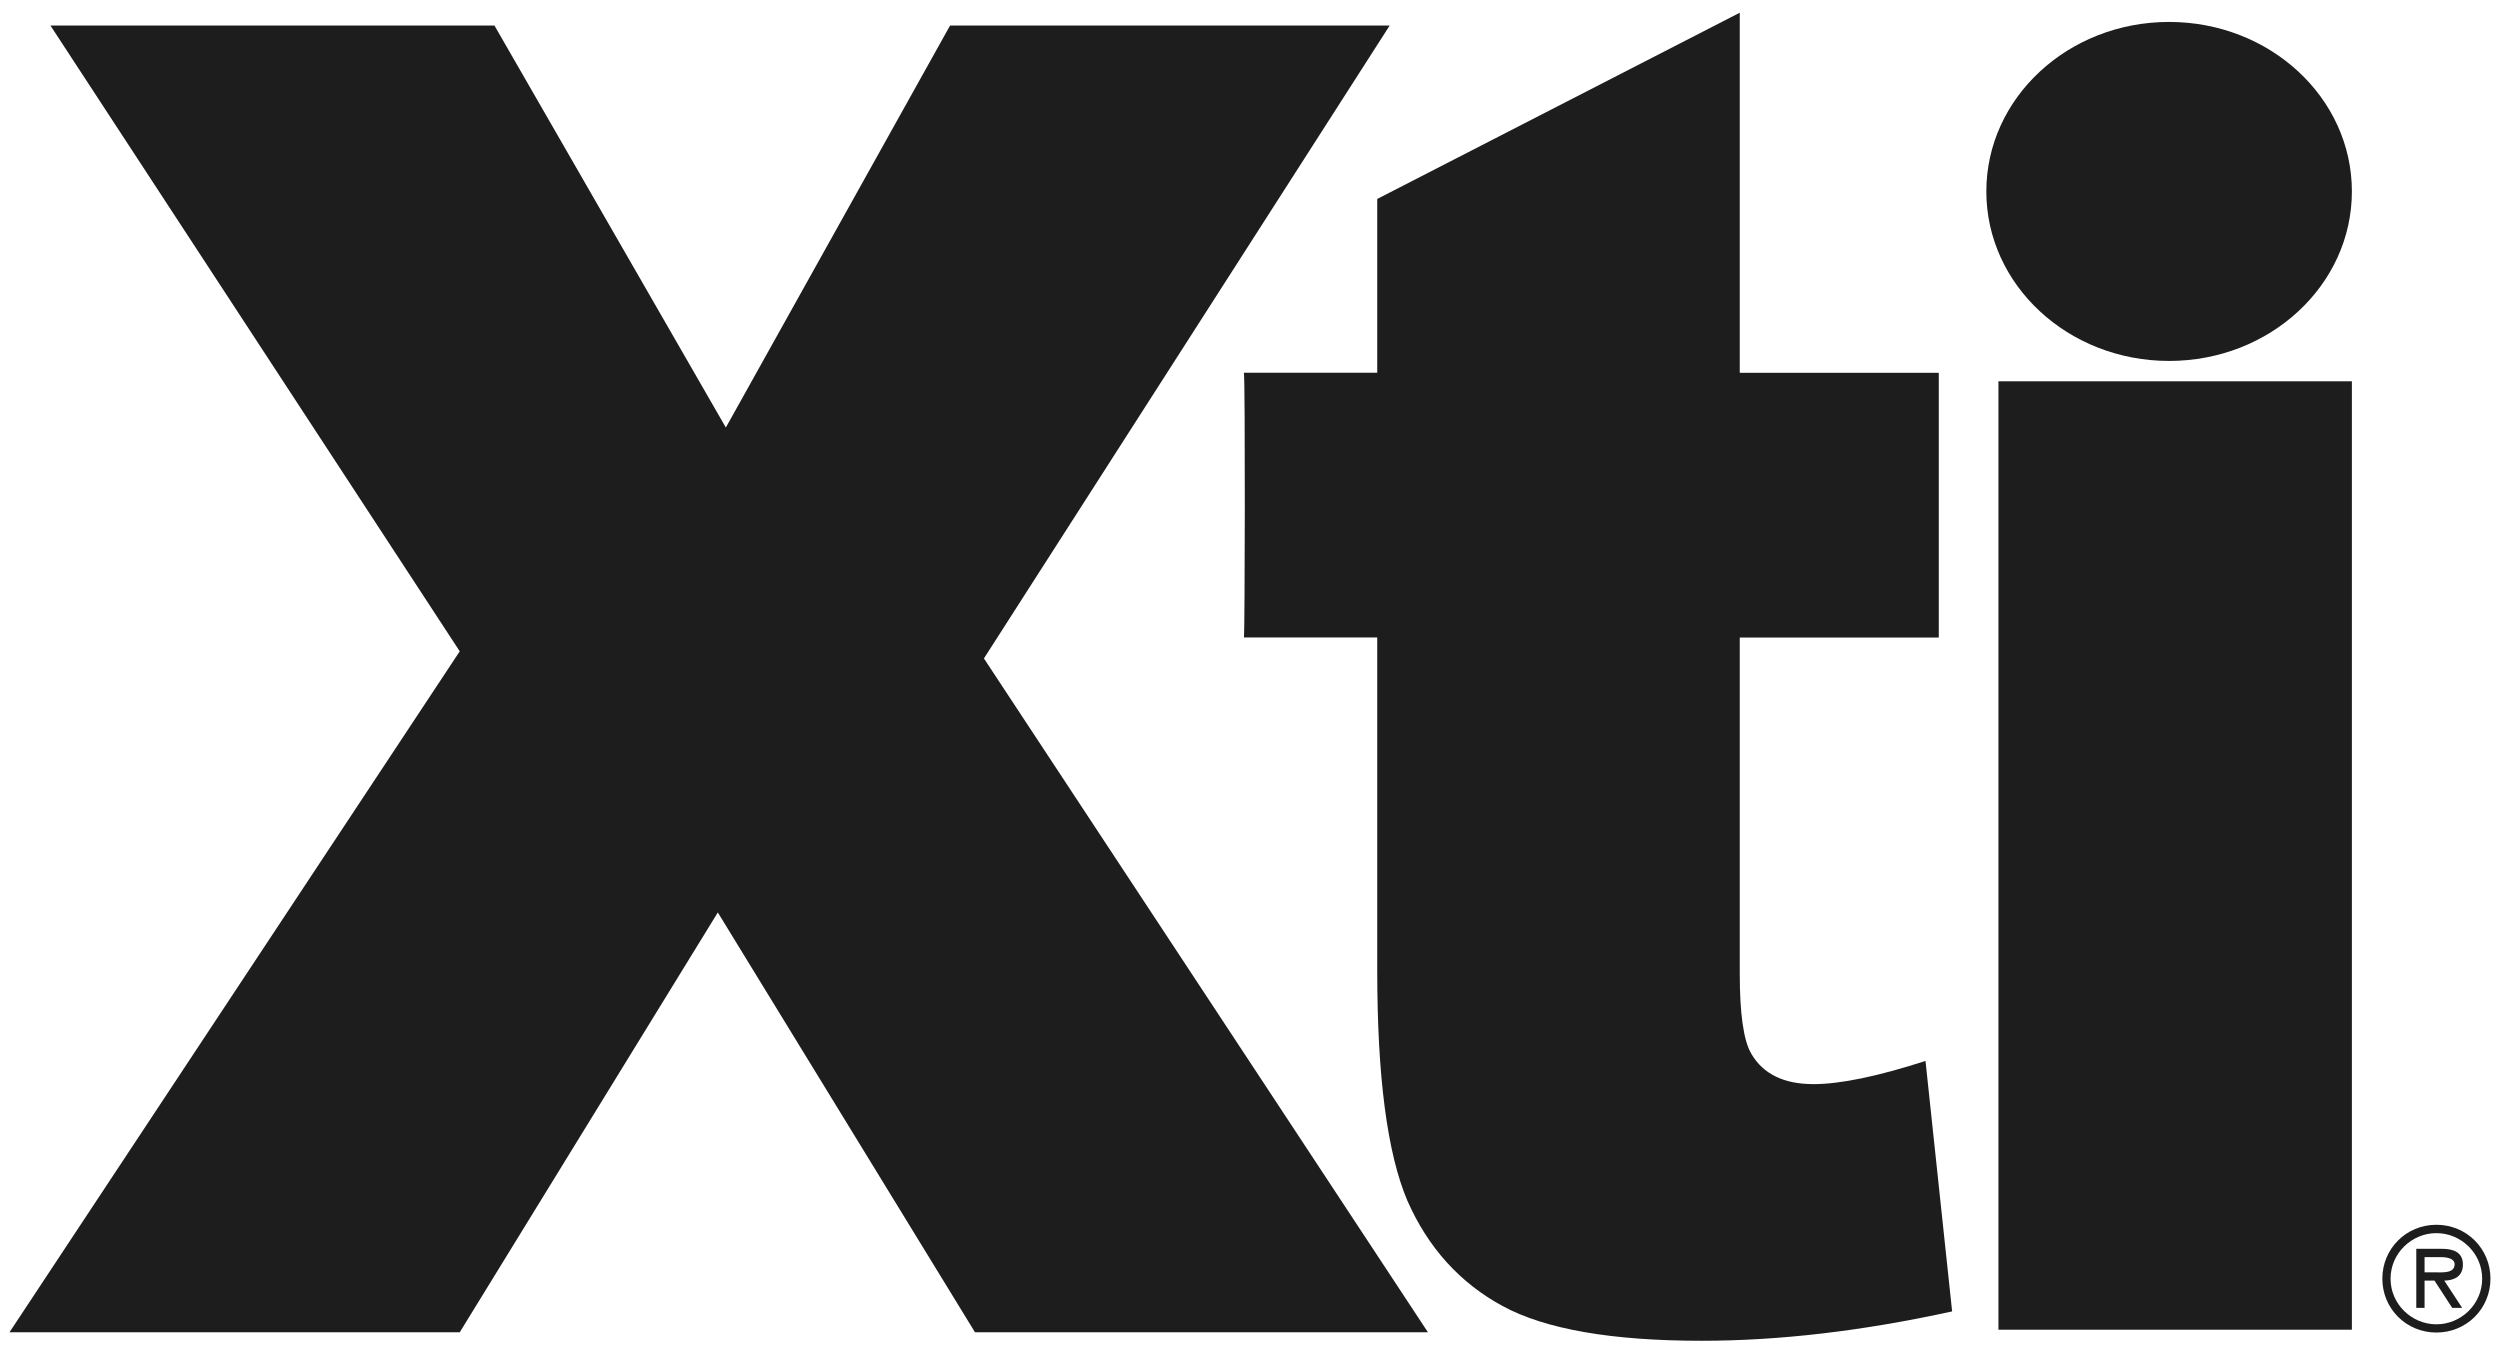 <svg xmlns="http://www.w3.org/2000/svg" fill="none" viewBox="0 0 1714 928" height="928" width="1714">
<path fill="#1D1D1D" d="M34.587 17.523H339.004L497.638 293.119L651.358 17.523H952.754L674.58 451.421L978.998 913.411H668.448L492.137 625.576L315.195 913.411H6.494L315.195 446.543L34.587 17.523Z" clip-rule="evenodd" fill-rule="evenodd"></path>
<path fill="#1D1D1D" d="M1361.83 131.249C1361.83 67.07 1417.92 15.04 1487.14 15.04C1556.36 15.04 1612.45 67.07 1612.45 131.249C1612.45 195.428 1556.36 247.458 1487.14 247.458C1417.92 247.458 1361.83 195.428 1361.83 131.249Z"></path>
<path fill="#1D1D1D" d="M1192.78 8.717V255.587H1329.23V437.104H1192.78V667.49C1192.78 695.221 1195.4 713.513 1200.72 722.5C1208.83 736.366 1223.04 743.276 1243.37 743.276C1261.64 743.276 1287.25 737.992 1320.12 727.378L1338.38 899.095C1277.06 912.554 1219.75 919.238 1166.58 919.238C1104.85 919.238 1059.35 911.289 1030.13 895.391C1000.87 879.493 979.133 855.465 964.929 823.263C951.086 790.699 944.232 738.127 944.232 665.593V437.059H852.83C853.506 435.478 853.777 262.046 852.83 255.542H944.232V136.398L1192.78 8.717Z" clip-rule="evenodd" fill-rule="evenodd"></path>
<path fill="#1D1D1D" d="M1370.13 261.413H1612.45V911.65H1370.13V261.413Z"></path>
<path fill="#1D1D1D" d="M1670.4 839.703C1649.7 839.703 1633.33 856.098 1633.33 876.648C1633.33 897.198 1649.7 913.593 1670.4 913.593C1691.09 913.593 1707.46 897.198 1707.46 876.648C1707.46 856.098 1691.09 839.703 1670.4 839.703ZM1670.4 907.947C1653.44 907.947 1638.97 894.127 1638.97 876.693C1638.97 859.259 1653.44 845.439 1670.4 845.439C1687.35 845.439 1701.78 859.259 1701.78 876.693C1701.78 894.127 1687.31 907.947 1670.4 907.947Z" clip-rule="evenodd" fill-rule="evenodd"></path>
<path fill="#1D1D1D" d="M1688.57 866.892C1688.57 858.176 1681.49 856.188 1674.18 856.188H1656.6V896.656H1662.28V878.003H1669.09L1681.22 896.656H1688.03L1675.81 878.003C1682.98 877.822 1688.57 874.887 1688.57 866.938V866.892ZM1669.09 872.312H1662.28V861.879H1673.06C1677.39 861.879 1682.89 862.647 1682.89 866.802C1682.89 873.261 1674.09 872.312 1669.09 872.312Z" clip-rule="evenodd" fill-rule="evenodd"></path>
</svg>
